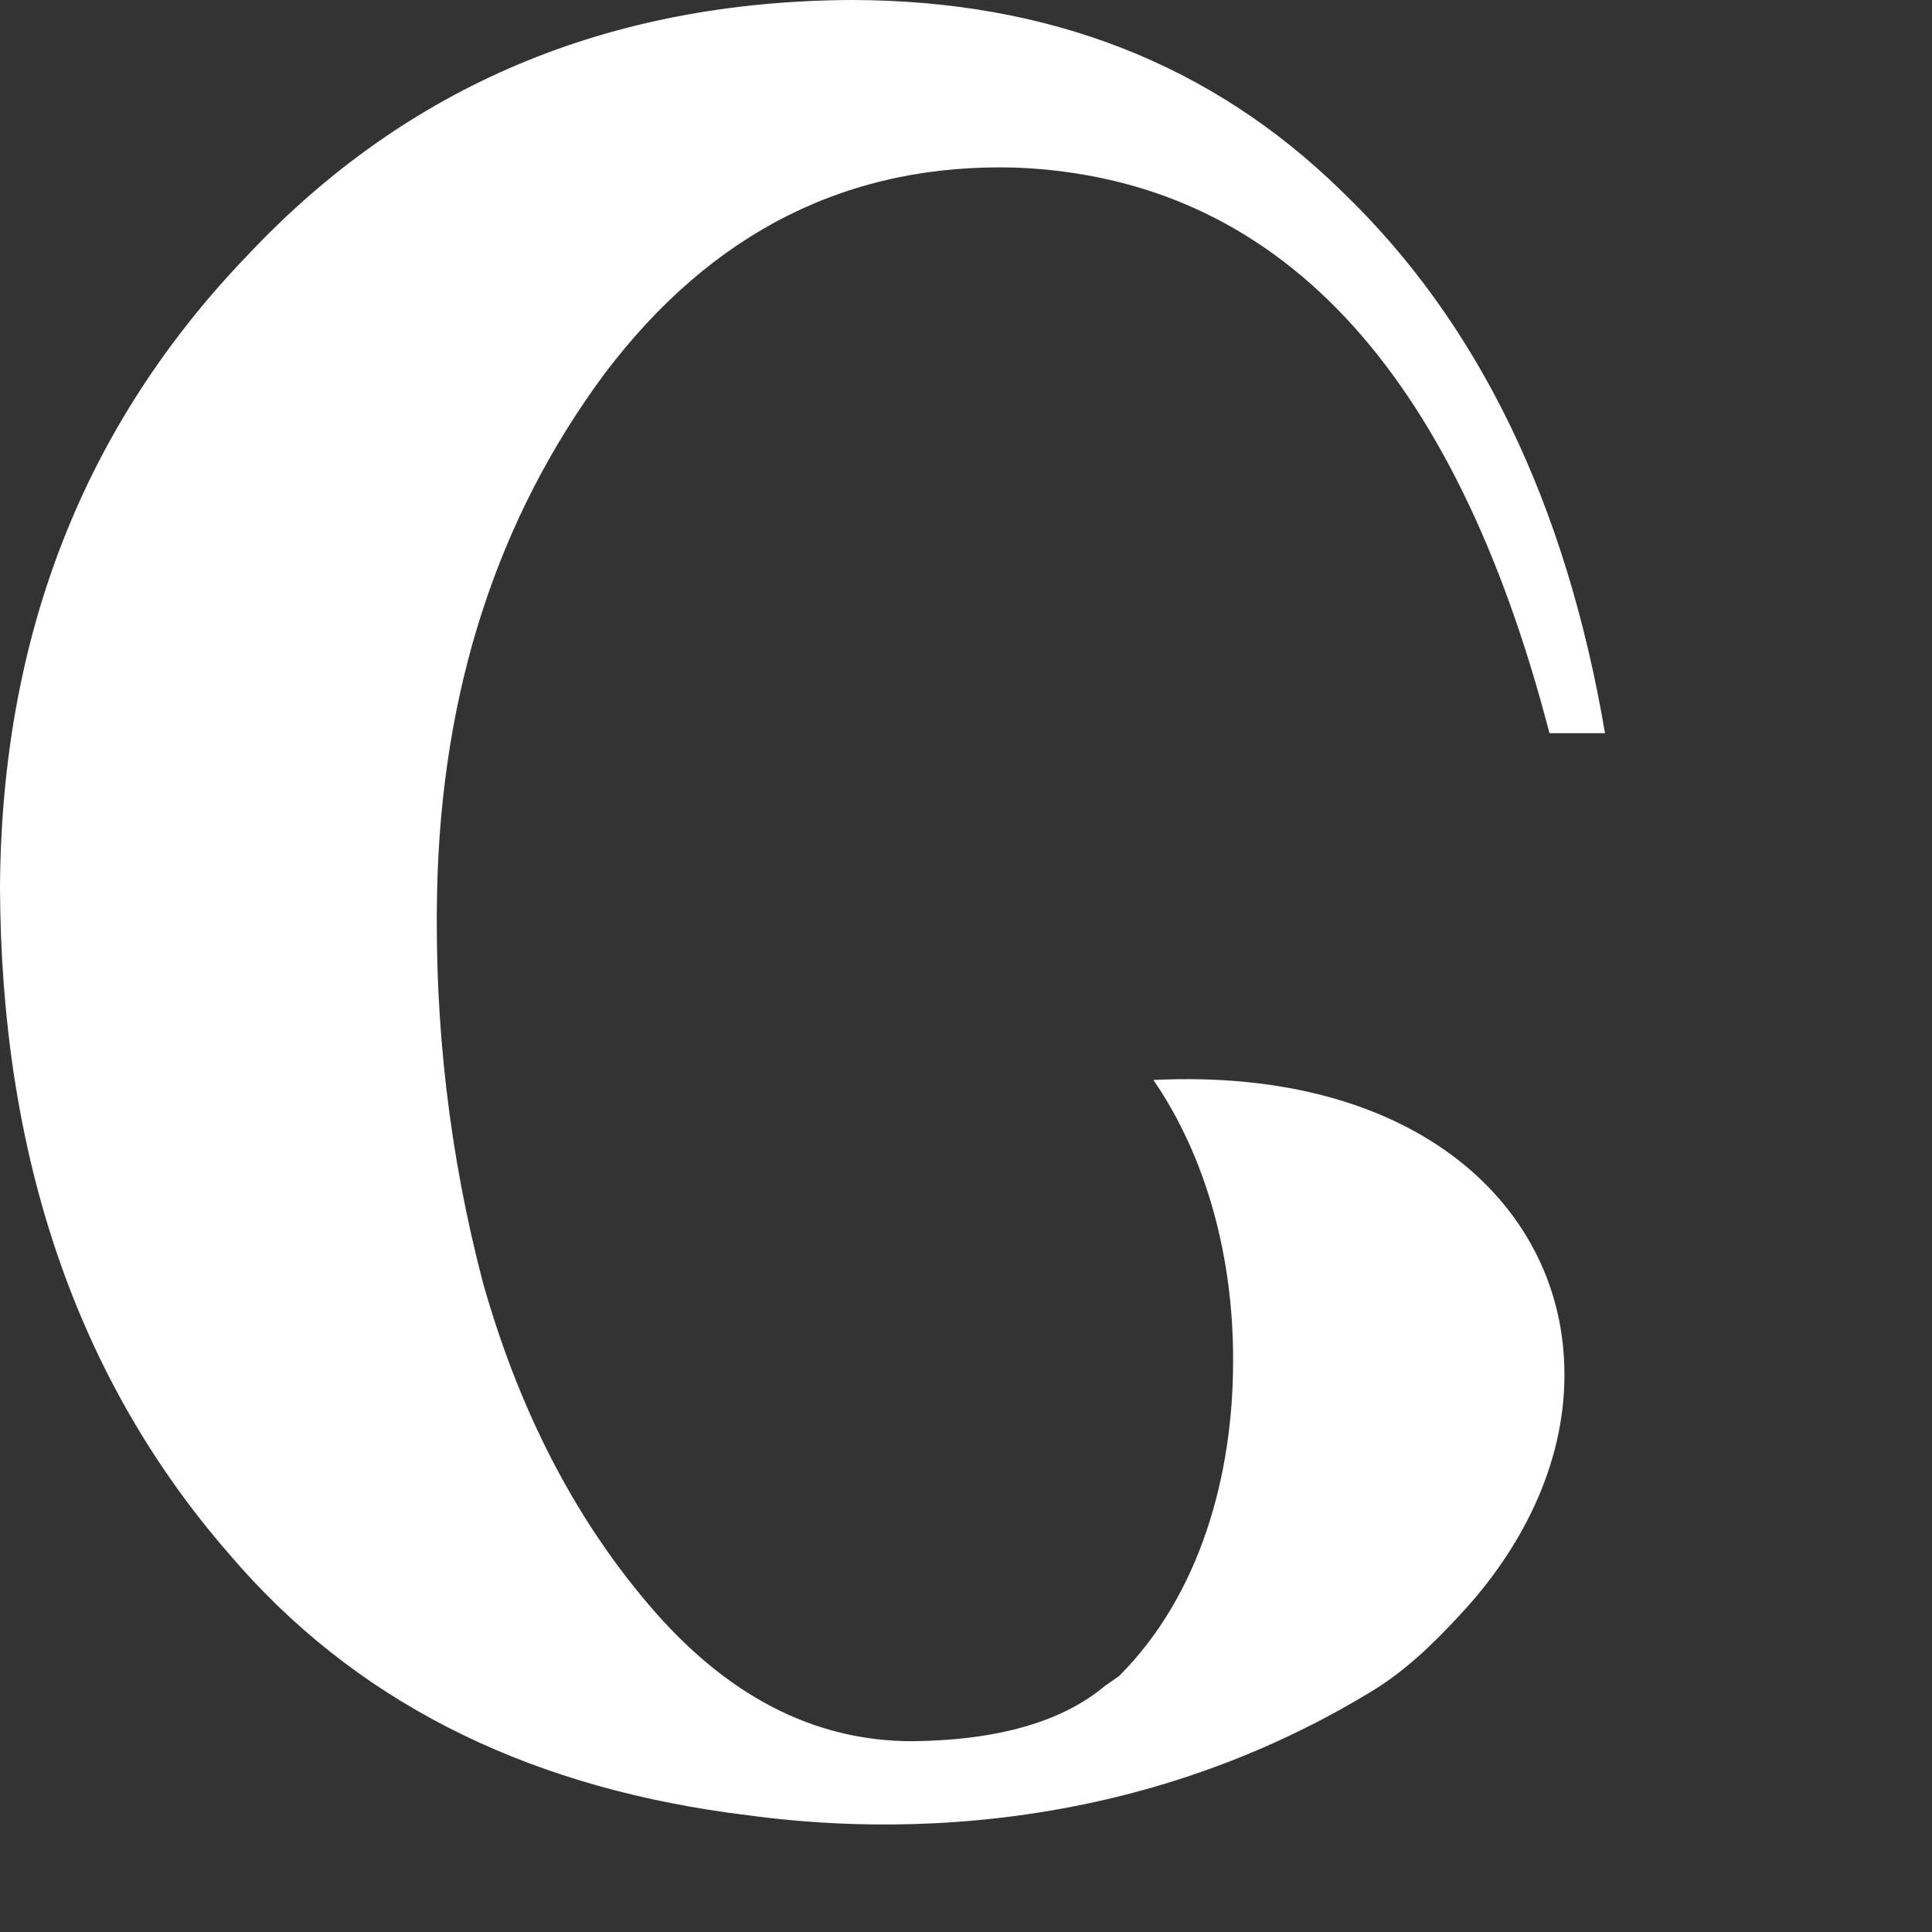 <?xml version="1.0" encoding="utf-8"?>
<svg xmlns="http://www.w3.org/2000/svg" fill="none" height="100%" overflow="visible" preserveAspectRatio="none" style="display: block;" viewBox="0 0 4 4" width="100%">
<rect x="0" y="0" width="4" height="4" fill="#333333" stroke="none"/>
<path d="M3.208 1.518H3.323C3.242 1.042 3.061 0.667 2.777 0.395C2.508 0.132 2.171 0.001 1.765 0C1.259 0.002 0.842 0.178 0.513 0.528C0.174 0.88 0.003 1.316 0 1.837C0.002 2.394 0.159 2.855 0.474 3.217C0.731 3.519 1.078 3.693 1.508 3.753C1.608 3.765 2.224 3.875 2.836 3.504C2.907 3.462 2.968 3.403 3.024 3.342C3.149 3.208 3.239 3.034 3.239 2.847C3.24 2.501 2.935 2.209 2.388 2.236C2.498 2.396 2.554 2.604 2.553 2.819C2.553 3.052 2.486 3.301 2.317 3.47L2.287 3.491C2.201 3.563 2.07 3.603 1.889 3.605C1.684 3.605 1.502 3.51 1.342 3.321C1.188 3.14 1.074 2.918 1 2.656C0.931 2.393 0.899 2.123 0.905 1.844C0.914 1.429 1.03 1.072 1.253 0.772C1.475 0.479 1.758 0.337 2.104 0.347C2.643 0.369 3.011 0.759 3.208 1.518V1.518Z" fill="white" id="path24"/>
</svg>